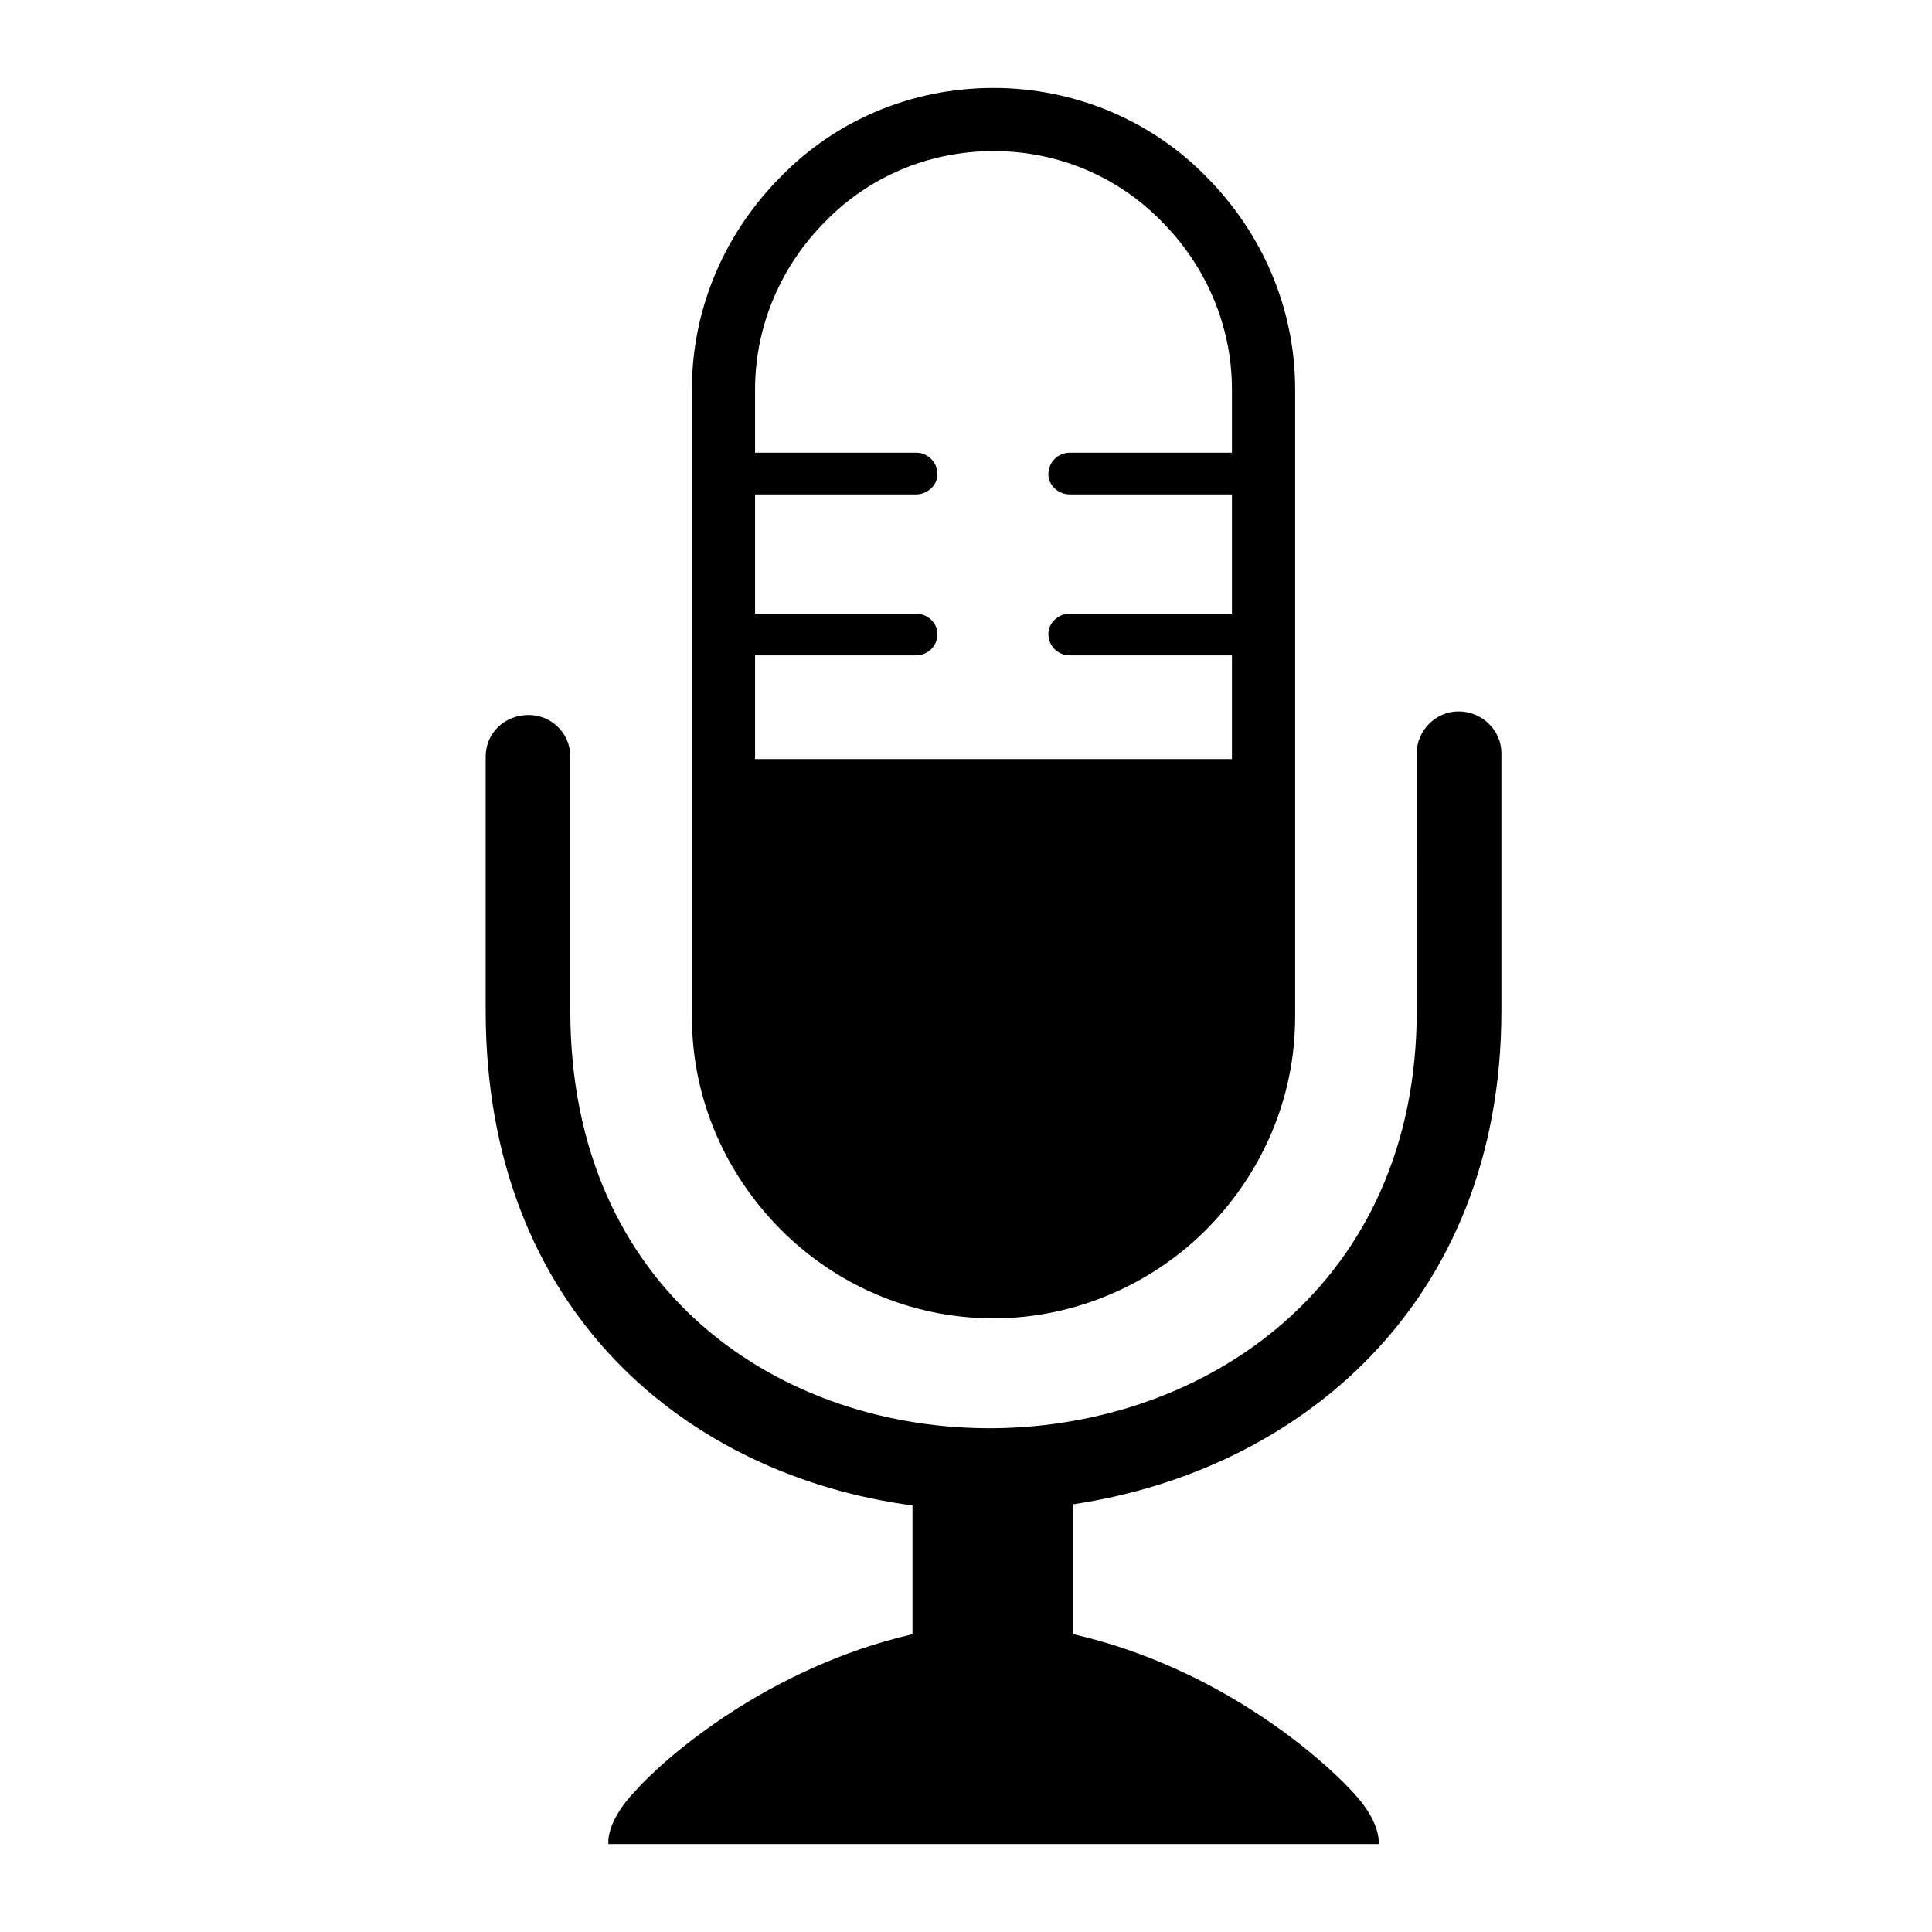 <?xml version="1.0" encoding="UTF-8"?>
<!-- Uploaded to: ICON Repo, www.iconrepo.com, Generator: ICON Repo Mixer Tools -->
<svg fill="#000000" width="800px" height="800px" version="1.1" viewBox="144 144 512 512" xmlns="http://www.w3.org/2000/svg">
 <path d="m407.29 167.3c21.801 0 42.023 8.852 56.242 23.383 14.531 14.535 23.695 34.441 23.695 56.559v166.19c0 22.117-9.164 42.012-23.695 56.559-14.219 14.219-34.441 23.383-56.242 23.383-22.113 0-42.023-9.164-56.234-23.383-14.539-14.539-23.695-34.434-23.695-56.559v-166.19c0-22.117 9.152-42.023 23.695-56.559 14.211-14.531 34.121-23.383 56.234-23.383zm20.223 107.73c-3.164 0-5.688-2.523-5.688-5.371 0-3.152 2.523-5.688 5.688-5.688h42.965v-16.742c0-17.375-7.266-33.172-18.641-44.547-11.371-11.688-27.176-18.641-44.551-18.641s-33.172 6.953-44.547 18.641c-11.375 11.375-18.641 27.176-18.641 44.547v16.742h42.652c3.152 0 5.688 2.527 5.688 5.688 0 2.848-2.527 5.371-5.688 5.371h-42.652v31.598h42.652c3.152 0 5.688 2.523 5.688 5.371 0 3.16-2.527 5.684-5.688 5.684h-42.652v27.488h126.38v-27.488h-42.965c-3.164 0-5.688-2.523-5.688-5.684 0-2.848 2.523-5.371 5.688-5.371h42.965v-31.598zm91.938 68.562c0-6 5.055-11.059 11.059-11.059 6.316 0 11.375 5.055 11.375 11.059v68.246c0 78.035-54.027 121.95-113.42 130.8v34.441c38.543 8.848 65.398 32.547 73.613 41.383 8.219 8.535 7.269 14.227 7.269 14.227h-204.1s-0.945-5.691 7.266-14.227c7.898-8.836 35.07-32.535 73.305-41.383v-34.121c-59.398-7.898-113.11-51.176-113.11-131.12v-67.301c0-6.316 5.047-11.059 11.375-11.059 5.996 0 11.055 4.734 11.055 11.059v67.301c0 149.44 224.32 145.65 224.32 0l-0.004-68.25z" fill-rule="evenodd"/>
</svg>